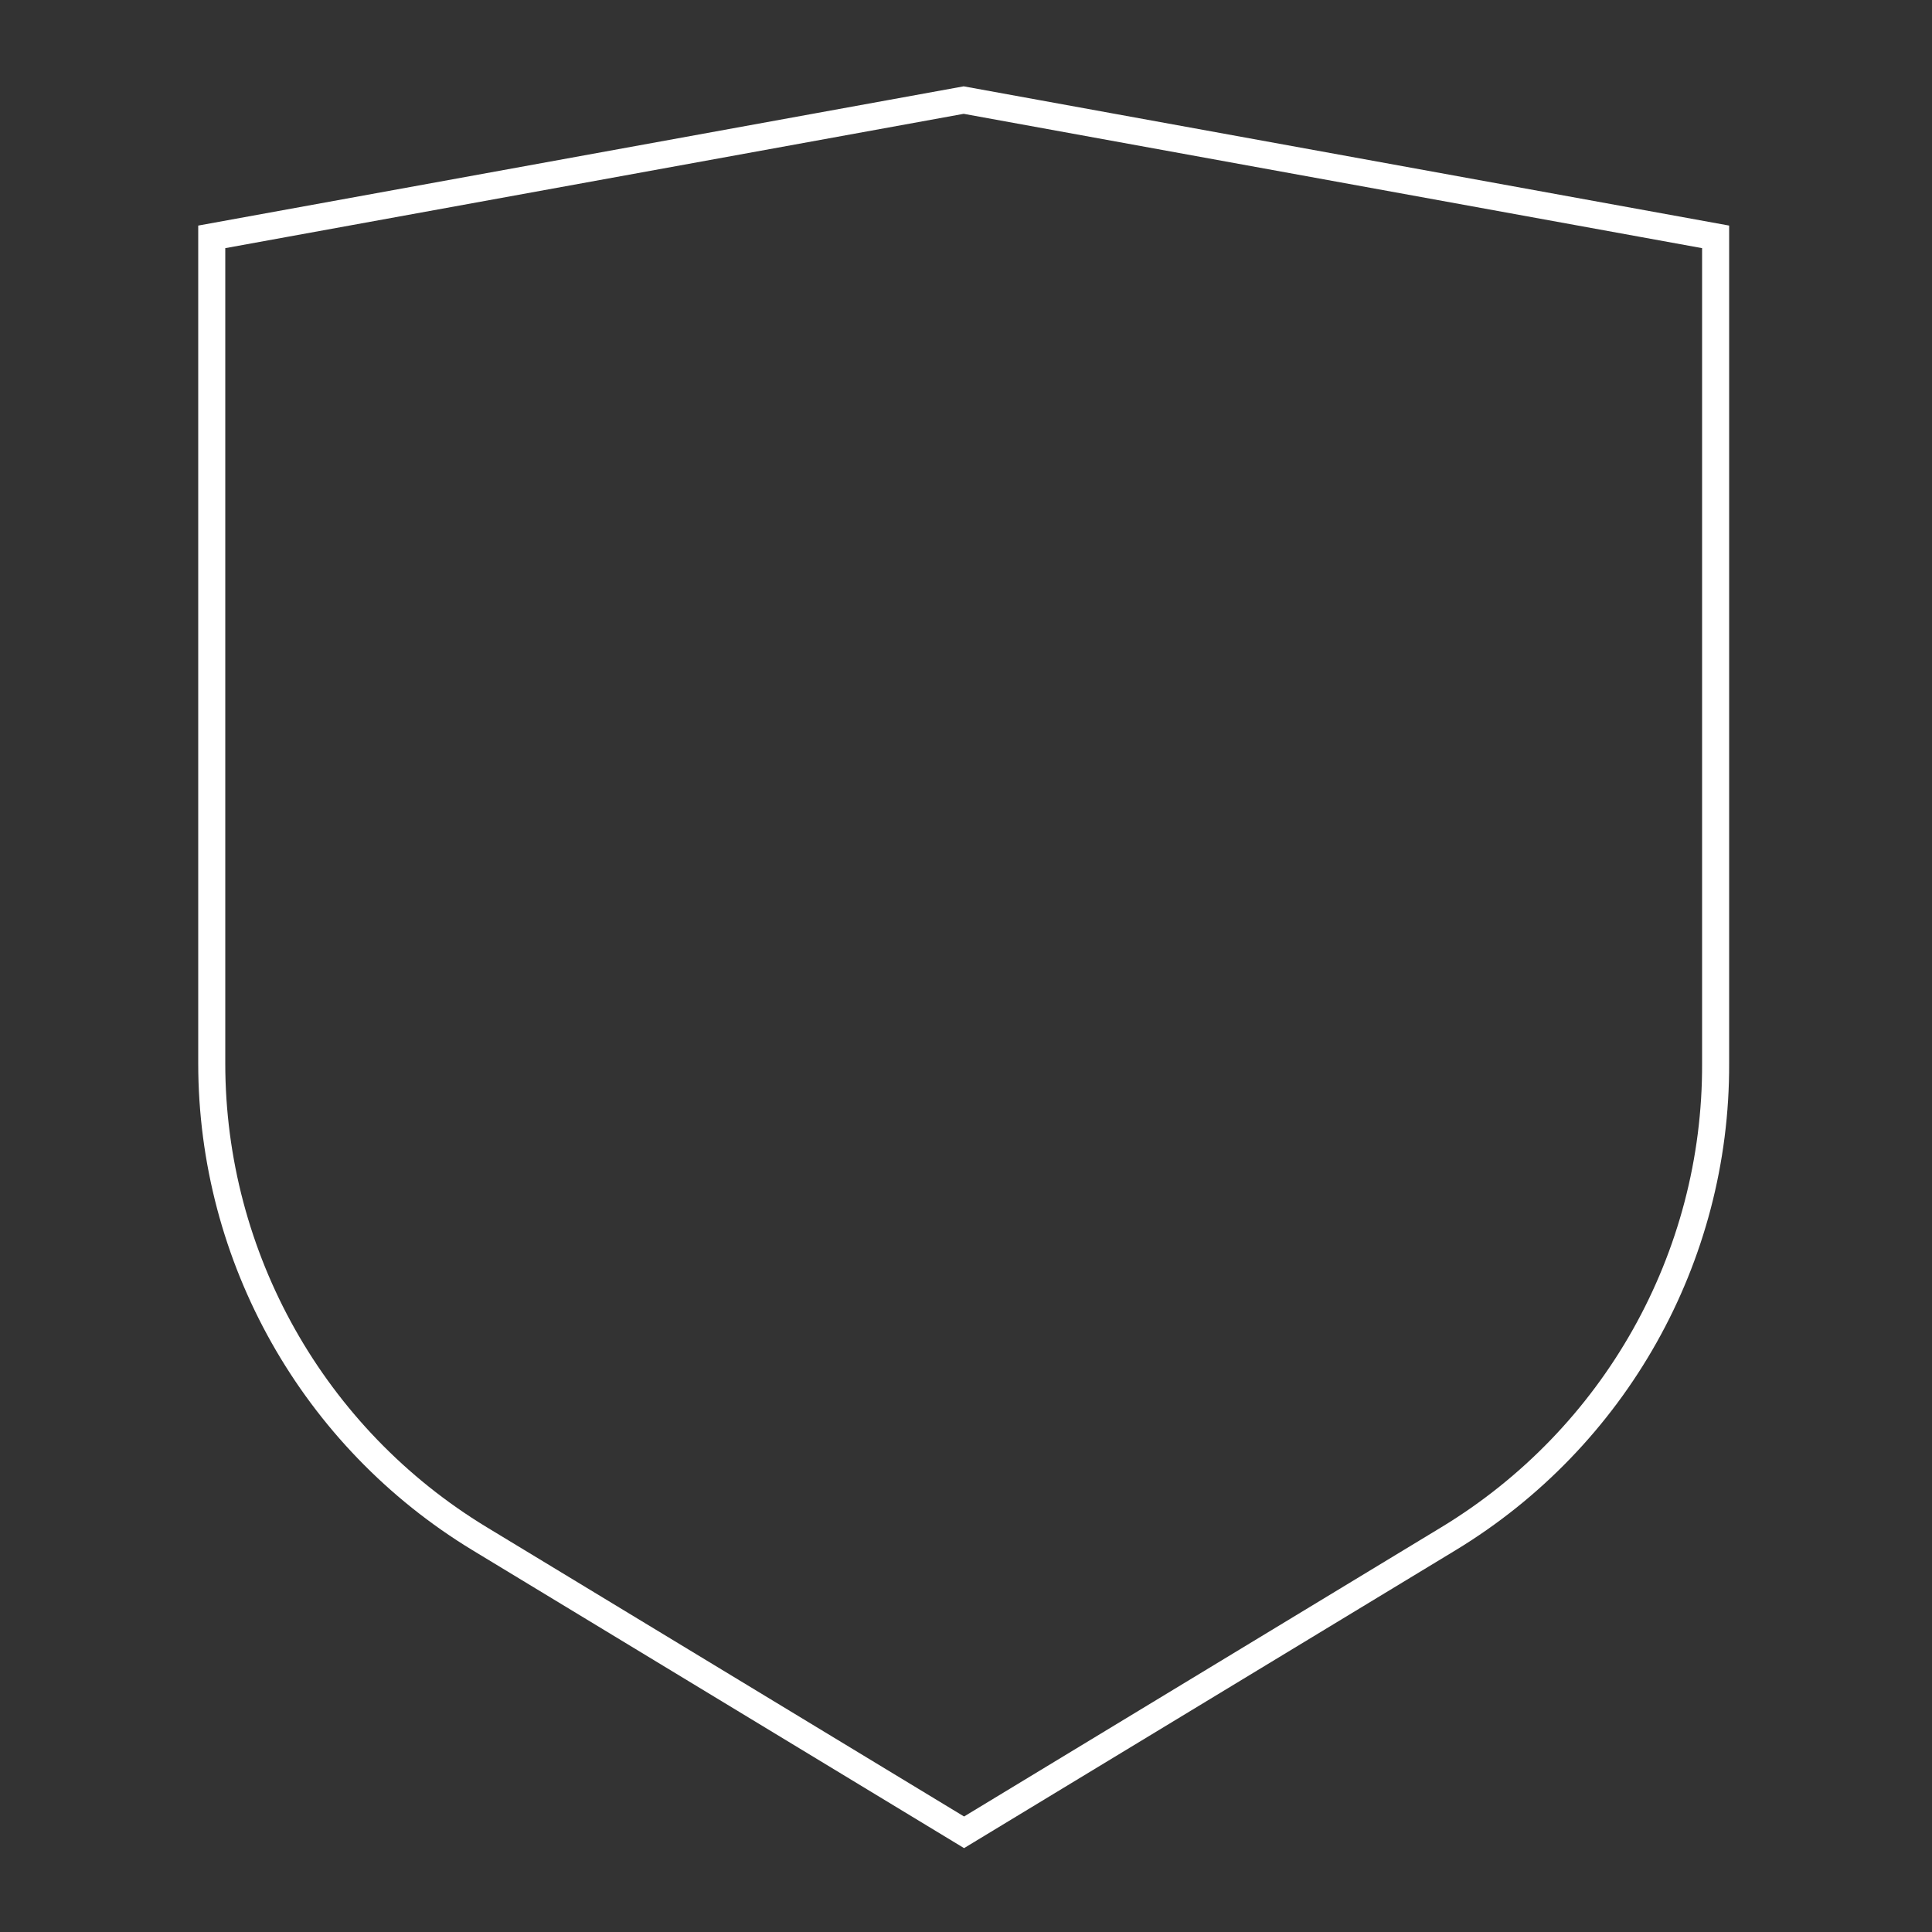<?xml version="1.0" encoding="utf-8"?>
<!-- Generator: Adobe Illustrator 26.3.1, SVG Export Plug-In . SVG Version: 6.00 Build 0)  -->
<svg version="1.1" id="Laag_1" xmlns="http://www.w3.org/2000/svg" xmlns:xlink="http://www.w3.org/1999/xlink" x="0px" y="0px"
	 viewBox="0 0 500 500" style="enable-background:new 0 0 500 500;" xml:space="preserve">
<rect x="0" y="0" width="500" height="500" fill="#333333" stroke="none"/>
<style type="text/css">
	.st0{fill:none;stroke:#FFFFFF;stroke-width:7;stroke-miterlimit:10;}
</style>
<path class="st0" d="M374.9,398.2l-125.4,76l-125.4-76c-43-26.1-69.3-72.7-69.3-123V61.3l194.6-35.4l194.6,35.4v213.9
	C444.2,325.5,417.9,372.1,374.9,398.2z"/>
</svg>
